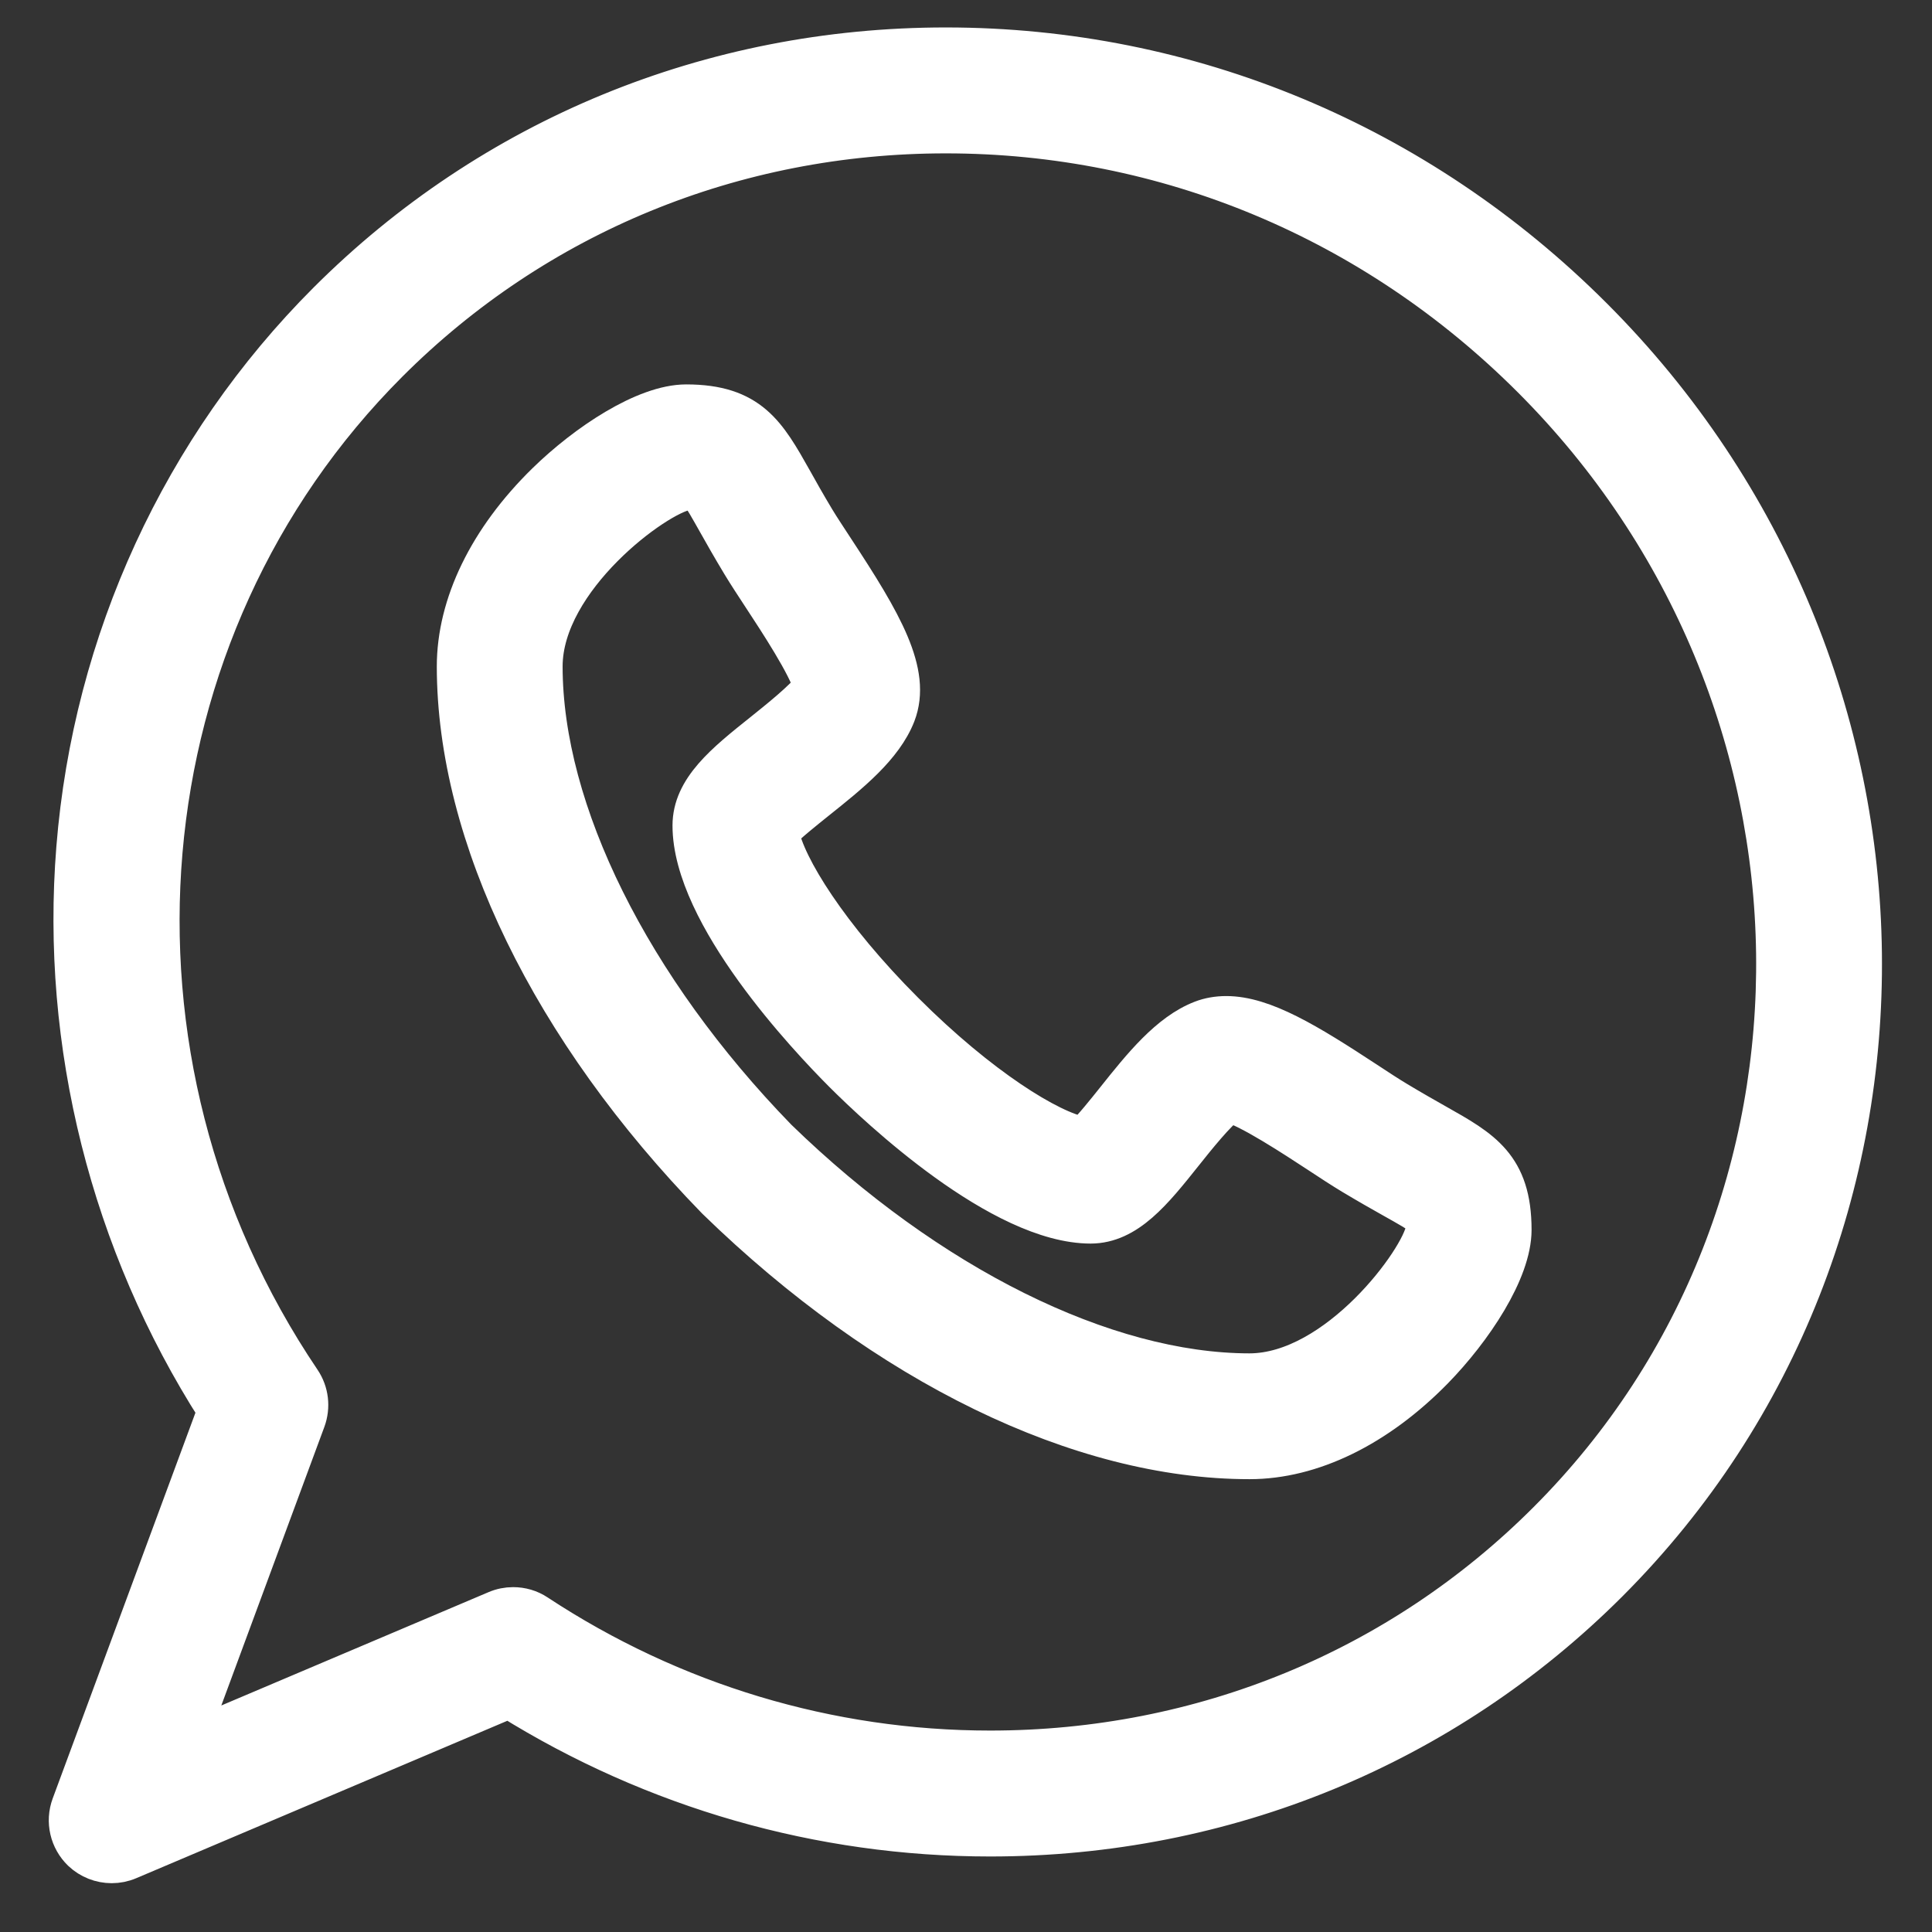 <svg width="17" height="17" viewBox="0 0 17 17" fill="none" xmlns="http://www.w3.org/2000/svg">
<rect x="0" y="0" width="17" height="17" fill="#333333" stroke="none"/>
<g clip-path="url(#clip0_2683_819)">
<path d="M10.995 12.851C10.995 12.851 10.994 12.851 10.994 12.851C9.502 12.851 7.791 12.018 6.3 10.567C6.297 10.565 6.295 10.562 6.292 10.559C4.841 9.068 4.009 7.357 4.008 5.865C4.008 5.316 4.289 4.738 4.8 4.238C5.152 3.894 5.671 3.547 6.038 3.547C6.603 3.547 6.754 3.814 6.982 4.219C7.037 4.318 7.1 4.43 7.181 4.565C7.226 4.64 7.289 4.734 7.354 4.834C7.772 5.471 8.035 5.916 7.892 6.288C7.779 6.578 7.481 6.816 7.193 7.046C7.087 7.131 6.934 7.253 6.866 7.326C6.919 7.617 7.299 8.232 7.963 8.896C8.626 9.559 9.241 9.94 9.532 9.993C9.606 9.925 9.727 9.773 9.811 9.668C10.042 9.378 10.281 9.08 10.571 8.968C10.638 8.942 10.712 8.929 10.79 8.929C11.121 8.929 11.511 9.168 12.025 9.505C12.125 9.571 12.22 9.633 12.295 9.678C12.43 9.759 12.541 9.822 12.64 9.878C13.045 10.106 13.312 10.256 13.312 10.822C13.312 11.189 12.965 11.707 12.621 12.059C12.121 12.569 11.543 12.851 10.995 12.851ZM6.847 10.013C8.173 11.302 9.723 12.072 10.994 12.073C11.763 12.072 12.494 11.075 12.534 10.815C12.534 10.761 12.531 10.734 12.528 10.72C12.489 10.686 12.367 10.617 12.258 10.556C12.16 10.501 12.038 10.432 11.893 10.345C11.805 10.292 11.704 10.226 11.598 10.156C11.396 10.024 10.991 9.757 10.818 9.713C10.712 9.787 10.525 10.021 10.42 10.153C10.153 10.488 9.922 10.777 9.597 10.778C8.805 10.777 7.725 9.759 7.413 9.447C7.101 9.134 6.082 8.055 6.082 7.264C6.082 6.937 6.372 6.705 6.708 6.437C6.839 6.332 7.071 6.147 7.146 6.041C7.102 5.868 6.836 5.463 6.704 5.262C6.634 5.155 6.568 5.055 6.515 4.967C6.427 4.821 6.358 4.699 6.303 4.601C6.242 4.493 6.174 4.371 6.139 4.331C6.126 4.329 6.098 4.326 6.045 4.325C5.784 4.365 4.786 5.096 4.786 5.865C4.787 7.136 5.557 8.686 6.847 10.013Z" fill="#fff" stroke="#fff" stroke-width="0.329"/>
<path d="M0.983 16.406C0.885 16.406 0.788 16.369 0.714 16.299C0.602 16.191 0.564 16.028 0.618 15.882L1.902 12.412C0.962 10.941 0.521 9.19 0.66 7.461C0.806 5.638 1.593 3.929 2.875 2.647C4.32 1.202 6.254 0.406 8.322 0.406C10.464 0.406 12.488 1.251 14.021 2.784C17.132 5.895 17.194 10.895 14.159 13.931C12.714 15.375 10.78 16.171 8.713 16.171C8.713 16.171 8.713 16.171 8.713 16.171C7.214 16.171 5.755 15.752 4.478 14.957L1.135 16.375C1.086 16.396 1.034 16.406 0.983 16.406ZM4.515 14.13C4.59 14.13 4.665 14.151 4.729 14.194C5.92 14.978 7.297 15.392 8.713 15.392C10.572 15.392 12.311 14.678 13.608 13.38C16.34 10.649 16.278 6.142 13.471 3.335C12.084 1.948 10.256 1.185 8.322 1.185C6.462 1.185 4.723 1.899 3.425 3.197C1.07 5.552 0.747 9.315 2.658 12.145C2.728 12.249 2.743 12.38 2.7 12.498L1.661 15.307L4.363 14.161C4.412 14.14 4.464 14.13 4.515 14.13Z" fill="#fff" stroke="#fff" stroke-width="0.329"/>
</g>
<defs>
<clipPath id="clip0_2683_819">
<rect width="17" height="17" fill="white"/>
</clipPath>
</defs>
</svg>
